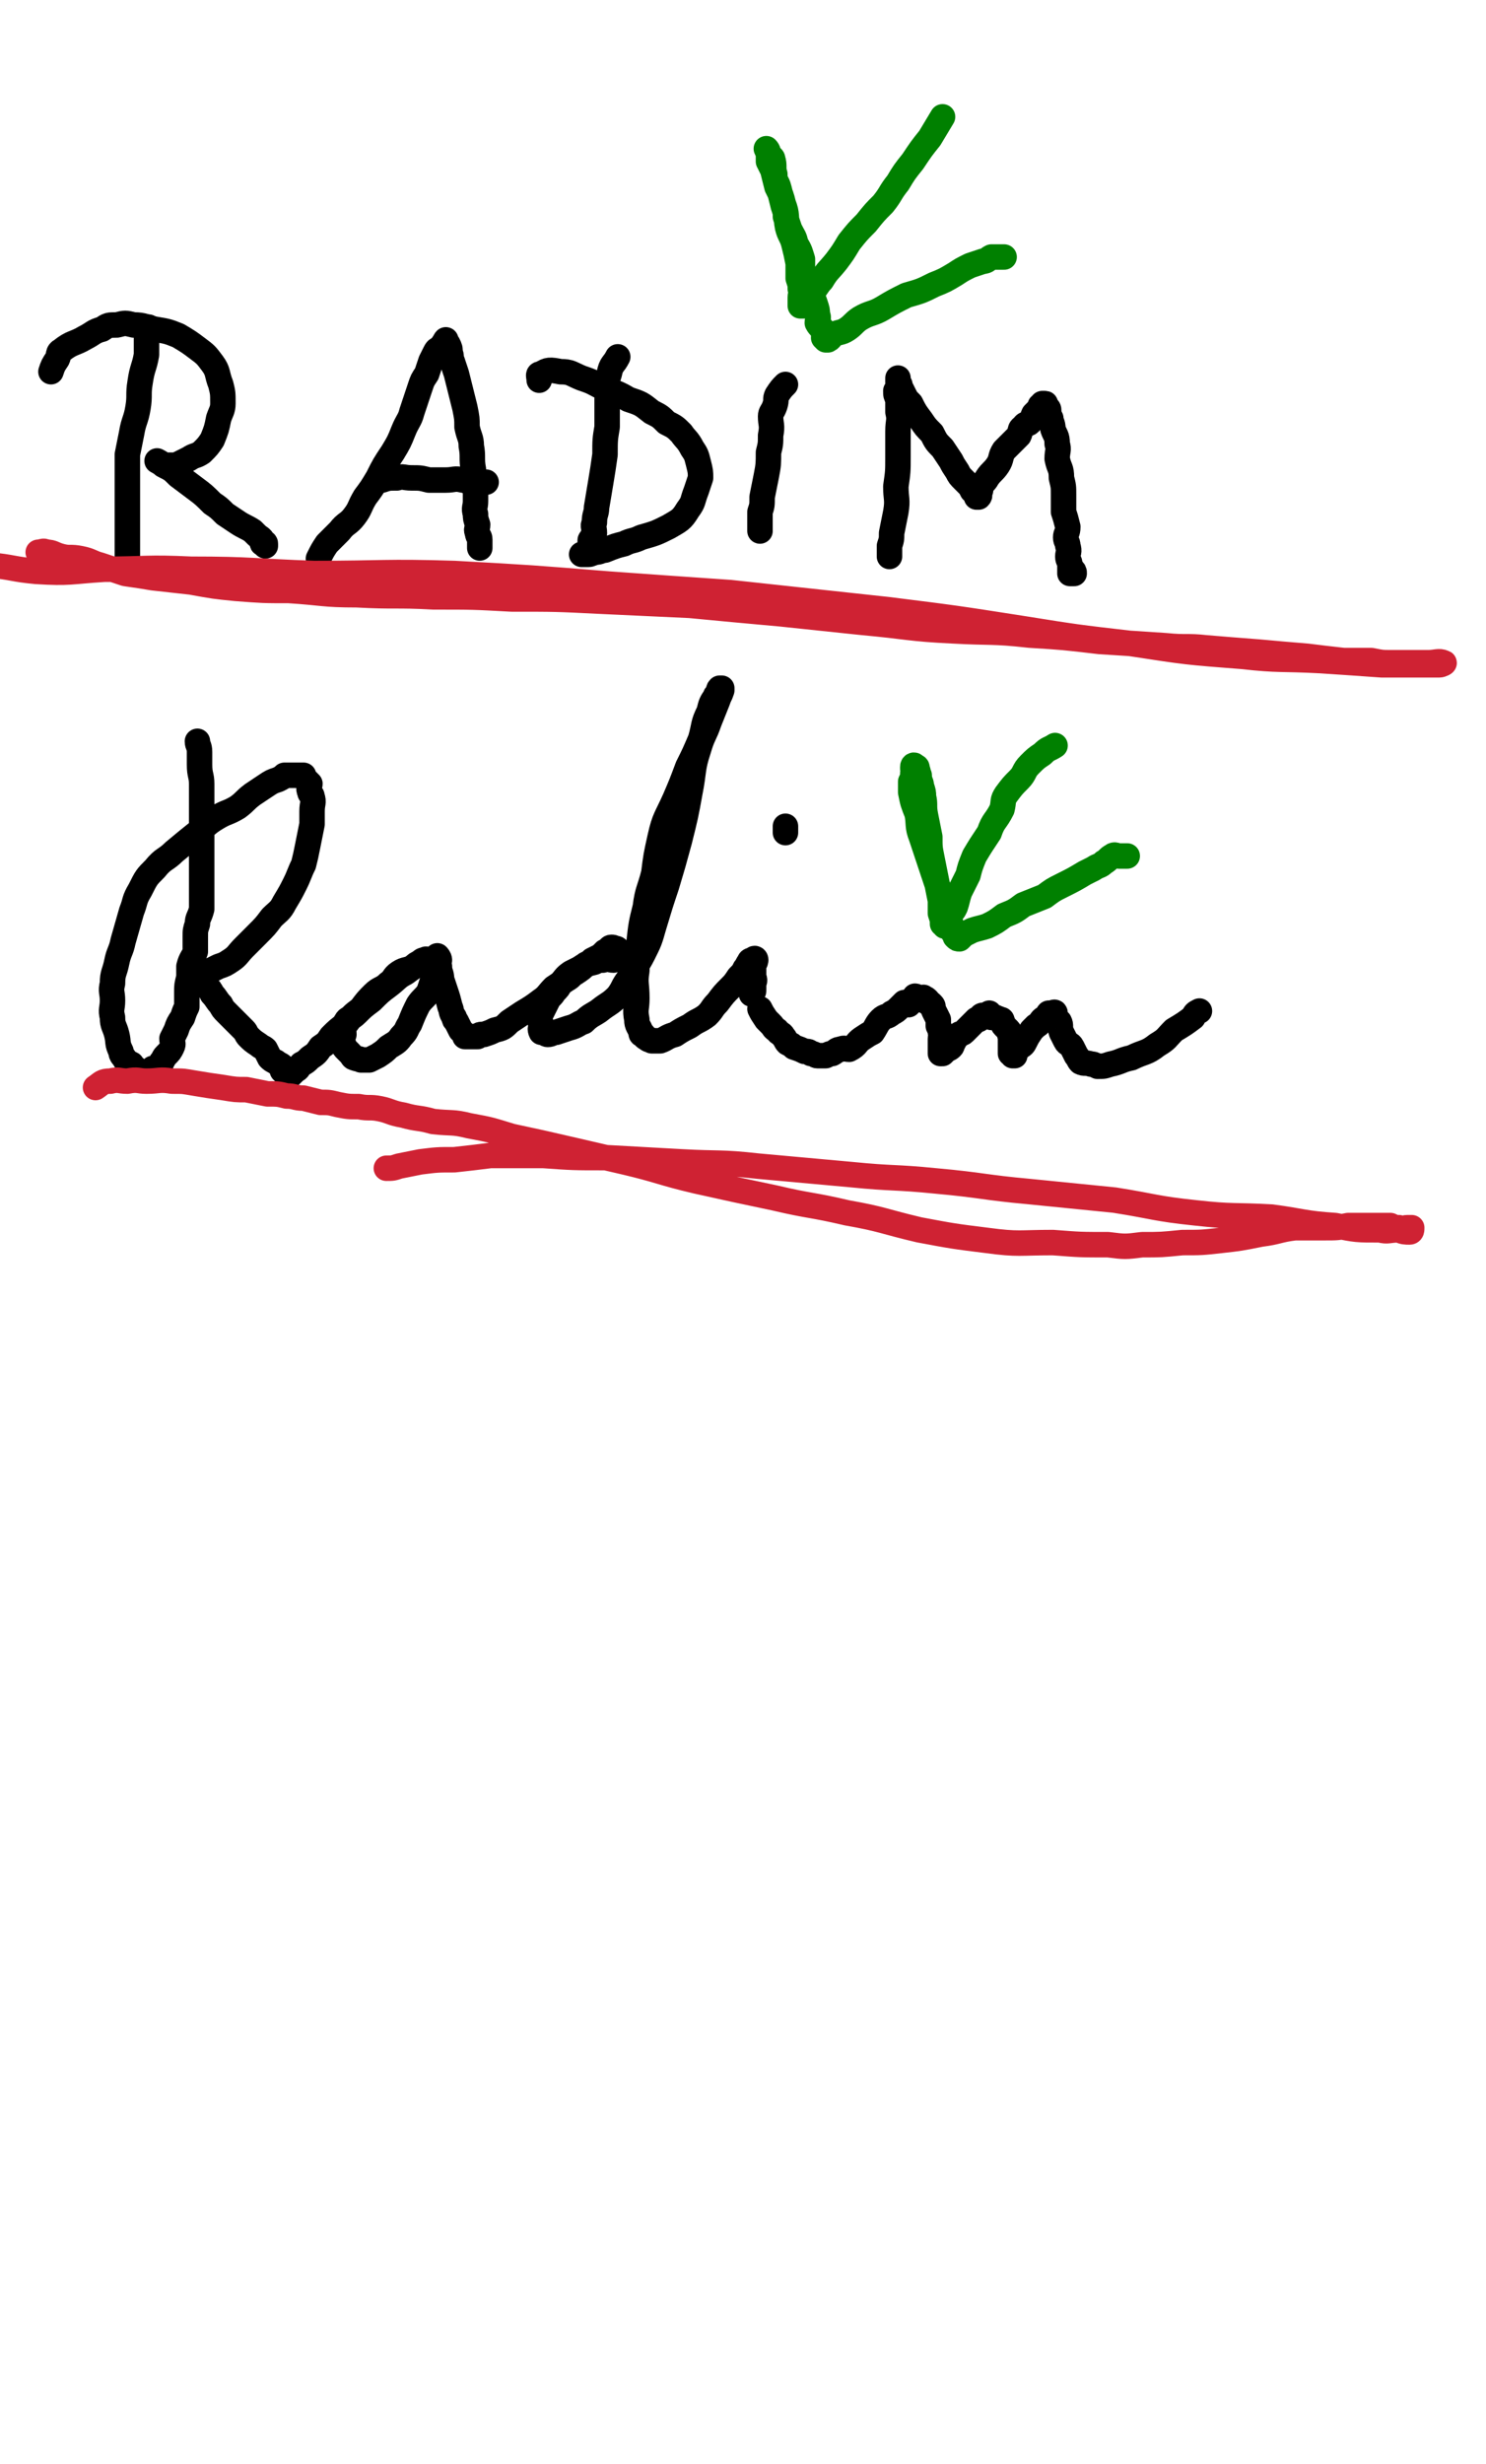 <svg viewBox='0 0 700 1160' version='1.1' xmlns='http://www.w3.org/2000/svg' xmlns:xlink='http://www.w3.org/1999/xlink'><g fill='none' stroke='#000000' stroke-width='12' stroke-linecap='round' stroke-linejoin='round'><path d='M70,154c0,0 0,0 0,0 -1,1 -1,1 -1,3 0,1 0,2 0,3 0,4 0,4 0,7 -1,6 -2,6 -3,13 -1,6 0,6 -1,12 -1,6 -2,6 -3,12 -1,5 -1,5 -2,10 0,4 0,4 0,8 0,4 0,4 0,8 0,3 0,3 0,7 0,4 0,4 0,9 0,3 0,3 0,6 0,3 0,3 0,5 0,2 0,2 0,5 0,0 0,0 0,1 '/><path d='M24,175c0,0 0,0 0,0 1,-3 1,-3 3,-6 1,-2 0,-3 2,-4 5,-4 6,-3 11,-6 4,-2 4,-3 8,-4 3,-2 3,-2 7,-2 4,-1 4,-1 8,0 5,0 5,1 10,2 6,1 6,1 11,3 5,3 5,3 9,6 4,3 4,3 7,7 3,4 2,5 4,10 1,4 1,4 1,9 0,3 -1,4 -2,7 -1,5 -1,5 -3,10 -2,3 -2,3 -5,6 -3,2 -3,1 -6,3 -2,1 -2,1 -4,2 -2,1 -2,1 -4,1 -2,0 -2,0 -4,0 -1,-1 -3,-2 -3,-2 0,0 2,1 3,2 4,2 4,2 7,5 4,3 4,3 8,6 4,3 4,3 8,7 3,2 3,2 6,5 3,2 3,2 6,4 3,2 4,2 7,4 1,1 1,1 2,2 1,1 2,1 3,3 0,0 -1,1 0,1 0,0 1,-1 1,0 0,0 0,0 0,1 '/><path d='M150,263c0,0 0,0 0,0 2,-4 2,-4 4,-7 3,-3 3,-3 6,-6 3,-4 4,-3 7,-7 3,-4 2,-4 5,-9 3,-4 3,-4 6,-9 3,-6 3,-6 7,-12 3,-5 3,-5 5,-10 2,-5 3,-5 4,-9 2,-6 2,-6 4,-12 1,-3 1,-3 3,-6 1,-3 1,-3 2,-6 1,-2 1,-2 2,-4 1,-2 1,-1 2,-2 1,-1 1,-1 2,-2 0,-1 0,0 1,-1 0,0 0,-1 0,-1 0,0 -1,1 0,2 0,0 0,0 1,0 1,2 1,2 1,4 1,2 0,2 1,4 1,3 1,3 2,6 1,4 1,4 2,8 1,4 1,4 2,8 1,5 1,5 1,9 1,5 2,5 2,9 1,5 0,6 1,11 0,3 0,3 1,7 0,4 0,4 0,8 0,3 -1,3 0,6 0,2 0,2 1,5 0,2 -1,2 0,4 0,2 1,1 1,3 0,1 0,1 0,3 0,0 0,0 0,1 '/><path d='M180,226c0,0 0,0 0,0 3,-1 3,-1 7,-1 3,-1 3,0 7,0 4,0 4,0 8,1 4,0 4,0 8,0 4,0 4,-1 8,0 2,0 2,1 4,1 3,0 3,0 5,0 1,0 1,0 2,0 '/><path d='M291,168c0,0 0,0 0,0 -2,4 -3,3 -4,8 -1,3 -1,3 -1,7 0,4 0,4 0,9 0,4 0,4 0,9 -1,6 -1,6 -1,13 -1,7 -1,7 -2,13 -1,6 -1,6 -2,12 0,3 -1,3 -1,7 -1,2 0,2 0,5 -1,2 -1,1 -1,3 -1,0 -1,0 -1,1 '/><path d='M254,179c0,0 0,0 0,0 0,-2 -1,-3 1,-3 3,-2 4,-2 9,-1 5,0 5,1 10,3 6,2 5,2 11,5 5,2 6,2 11,5 6,2 6,2 11,6 4,2 4,2 7,5 4,2 4,2 7,5 2,3 3,3 5,7 2,3 2,3 3,7 1,4 1,4 1,7 -1,3 -1,3 -2,6 -2,5 -1,5 -4,9 -3,5 -4,5 -9,8 -6,3 -6,3 -13,5 -4,2 -4,1 -8,3 -4,1 -4,1 -9,3 -2,0 -2,1 -5,1 -2,1 -2,1 -4,1 -1,0 -1,0 -2,0 '/><path d='M370,181c0,0 0,0 0,0 -2,2 -2,2 -4,5 -1,2 0,2 -1,5 -1,3 -2,3 -2,5 0,4 1,4 0,9 0,4 0,4 -1,8 0,5 0,6 -1,11 -1,5 -1,5 -2,10 0,4 0,4 -1,7 0,2 0,2 0,4 0,2 0,2 0,4 0,1 0,1 0,1 '/><path d='M419,262c0,0 0,0 0,0 0,-3 0,-3 0,-5 1,-3 1,-3 1,-6 1,-5 1,-5 2,-10 1,-6 0,-6 0,-12 1,-7 1,-7 1,-14 0,-6 0,-6 0,-12 0,-5 1,-5 0,-9 0,-3 0,-3 0,-6 -1,-2 -1,-2 -1,-4 1,-1 1,-1 2,-2 0,-1 -1,-1 -1,-2 0,-1 0,-2 0,-2 0,0 0,1 0,2 1,1 1,1 1,2 1,2 1,2 2,4 1,2 1,2 3,4 2,4 2,4 5,8 2,3 2,3 5,6 2,4 2,4 5,7 2,3 2,3 4,6 1,2 1,2 3,5 1,2 1,2 3,4 1,1 1,1 2,2 1,1 1,1 2,3 0,0 1,0 2,1 0,1 0,1 0,2 0,0 0,0 0,0 1,0 1,0 1,0 1,-1 0,-1 0,-1 1,-2 1,-2 1,-4 1,-2 2,-2 3,-4 2,-3 3,-3 5,-6 2,-3 1,-4 3,-7 2,-2 2,-2 4,-4 2,-2 2,-2 3,-3 1,-2 0,-3 2,-4 1,-2 2,-1 3,-2 2,-2 1,-2 2,-4 1,-1 1,-1 2,-2 1,-1 1,0 1,-1 1,-1 0,-1 0,-1 1,-1 2,0 2,0 0,0 -1,-1 -1,-1 0,0 1,0 1,0 1,0 0,0 0,1 1,0 1,0 1,1 1,0 1,1 1,1 0,2 0,2 1,4 0,2 1,2 1,5 1,3 2,3 2,7 1,3 0,3 0,7 1,5 2,4 2,9 1,4 1,4 1,8 0,4 0,4 0,8 1,3 1,3 2,7 0,3 -1,3 -1,5 0,2 1,2 1,4 1,3 0,3 0,5 0,2 1,2 1,4 0,0 0,0 0,1 0,2 0,2 0,3 1,0 2,0 2,0 0,-1 0,-1 -1,-2 '/><path d='M93,349c0,0 0,0 0,0 0,2 1,2 1,5 0,3 0,3 0,6 0,5 1,5 1,9 0,4 0,4 0,8 0,5 0,5 0,11 0,5 0,5 0,11 0,6 0,6 0,12 0,4 0,4 0,8 0,5 0,5 0,9 -1,4 -2,4 -2,7 -1,3 -1,3 -1,6 0,3 0,3 0,7 -1,3 -2,3 -3,7 0,3 0,3 0,5 -1,4 -1,4 -1,7 0,3 0,3 0,7 -1,2 -1,2 -2,5 -2,3 -2,3 -3,6 -1,2 -1,2 -2,4 0,2 1,2 0,4 -1,2 -1,2 -3,4 -1,1 -1,2 -2,3 0,1 0,1 -1,2 -1,1 -1,1 -3,1 -1,1 -1,1 -2,2 -2,0 -2,0 -3,0 -1,0 -1,0 -2,0 0,-1 0,-1 0,-1 -2,-2 -2,-1 -3,-3 -2,-1 -2,-1 -3,-2 -1,-2 -2,-2 -2,-4 -2,-4 -1,-4 -2,-8 -1,-4 -2,-4 -2,-8 -1,-4 0,-4 0,-8 0,-4 -1,-4 0,-8 0,-5 1,-5 2,-10 1,-5 2,-5 3,-10 2,-7 2,-7 4,-14 2,-5 1,-5 4,-10 3,-6 3,-6 7,-10 4,-5 5,-4 9,-8 6,-5 6,-5 11,-9 4,-3 4,-4 9,-7 5,-3 5,-2 10,-5 4,-3 3,-3 7,-6 3,-2 3,-2 6,-4 3,-2 3,-2 6,-3 2,-1 2,-1 3,-2 2,0 3,0 5,0 1,0 1,0 1,0 1,0 1,0 2,0 0,0 0,0 0,0 1,0 1,0 1,0 0,1 0,1 1,2 1,1 1,1 2,2 0,1 -1,2 0,4 0,1 1,1 1,2 1,3 0,3 0,7 0,3 0,3 0,6 -1,5 -1,5 -2,10 -1,5 -1,5 -2,9 -2,4 -2,5 -4,9 -2,4 -2,4 -5,9 -2,4 -3,4 -6,7 -3,4 -3,4 -7,8 -3,3 -3,3 -6,6 -3,3 -3,4 -6,6 -3,2 -3,2 -6,3 -2,1 -2,1 -4,2 -2,1 -2,1 -4,2 -1,0 -1,0 -2,0 -1,0 -1,0 -2,0 -1,0 -1,0 -1,0 -1,-1 0,-1 0,-1 0,-1 0,-1 1,0 0,0 0,0 1,1 1,0 1,0 2,1 2,2 2,2 3,4 2,2 2,2 3,4 2,2 2,3 4,5 1,2 1,2 3,4 2,2 2,2 4,4 2,2 2,2 4,4 1,1 1,2 2,3 2,2 2,2 5,4 1,1 2,1 3,2 1,2 1,2 2,4 1,1 1,1 3,2 1,1 2,1 3,2 0,1 0,1 0,2 1,1 1,1 2,1 0,1 0,1 1,1 0,0 0,0 0,0 1,0 1,0 1,0 1,-1 1,-1 2,-2 2,-1 1,-1 3,-3 2,-1 2,-1 4,-3 3,-2 3,-2 5,-5 3,-2 3,-2 5,-5 3,-3 3,-3 7,-6 3,-4 3,-4 7,-7 3,-4 3,-4 6,-7 3,-3 4,-2 7,-5 3,-2 2,-3 5,-5 3,-2 4,-1 7,-3 1,-1 1,-1 3,-2 1,-1 1,-1 2,-1 1,-1 1,0 2,0 1,0 2,-1 1,0 -1,0 -2,0 -4,1 -4,2 -4,2 -8,5 -4,2 -4,3 -8,6 -4,3 -4,3 -8,7 -4,3 -4,3 -7,6 -3,3 -4,2 -5,4 -2,3 -1,3 -1,6 -1,1 -1,1 -1,3 0,1 0,1 1,2 0,1 0,1 1,2 1,1 1,1 2,2 1,1 1,2 2,2 2,1 2,0 3,1 2,0 2,0 4,0 2,-1 2,-1 4,-2 3,-2 3,-2 5,-4 3,-2 4,-2 6,-5 3,-3 2,-3 4,-6 2,-5 2,-5 4,-9 2,-3 3,-3 5,-6 1,-3 1,-3 2,-6 0,-1 1,-1 1,-3 1,-2 1,-2 1,-4 0,-1 0,-1 0,-2 0,-1 0,-1 0,-1 0,0 0,-1 0,-1 0,0 1,1 1,2 0,1 -1,1 0,3 0,3 1,3 1,6 1,3 1,3 2,6 1,3 1,3 2,7 1,2 0,2 2,5 0,1 0,1 1,2 1,2 1,2 2,4 1,1 1,1 2,2 0,0 0,0 0,1 1,0 1,0 1,0 1,0 1,0 2,0 0,0 0,0 0,0 1,0 1,0 3,0 1,-1 1,-1 3,-1 3,-1 3,-1 5,-2 4,-1 4,-1 7,-4 3,-2 3,-2 6,-4 5,-3 5,-3 9,-6 3,-2 3,-3 6,-6 3,-2 3,-2 6,-4 2,-1 2,-2 4,-3 3,-2 3,-2 5,-4 2,-1 2,-1 3,-2 2,-1 2,-1 4,-2 1,-1 1,-1 2,-2 1,0 1,0 2,0 0,-1 0,-2 1,-2 1,0 1,0 2,1 0,0 0,-1 1,0 0,0 -1,0 0,1 0,0 0,0 1,1 0,0 0,0 1,1 0,0 0,-1 0,0 0,0 0,0 0,1 -1,0 -1,-1 -1,0 -2,0 -1,0 -3,1 -2,0 -2,-1 -5,0 -2,0 -2,0 -4,1 -4,1 -4,1 -7,3 -2,1 -2,1 -4,2 -3,2 -3,3 -5,5 -1,2 -1,2 -3,4 -1,2 -2,2 -3,4 -1,2 -1,2 -2,4 -1,2 -1,2 -2,4 0,2 1,2 1,4 0,1 -1,1 0,3 0,0 0,0 1,0 1,0 1,1 2,1 2,0 2,-1 4,-1 3,-1 3,-1 6,-2 4,-1 4,-2 7,-3 3,-3 4,-3 7,-5 5,-4 5,-3 9,-7 3,-4 2,-4 5,-8 3,-6 4,-6 7,-12 3,-6 3,-6 5,-13 3,-10 3,-10 6,-19 3,-10 3,-10 6,-21 3,-12 3,-12 5,-23 2,-10 1,-11 4,-20 2,-7 3,-7 5,-13 2,-5 2,-5 4,-10 1,-3 1,-2 2,-5 0,0 0,-1 0,-1 -1,0 -1,0 -1,0 -1,1 0,1 0,2 -1,1 -2,1 -2,2 -2,3 -2,3 -3,7 -3,6 -2,6 -4,13 -3,7 -3,7 -6,13 -3,8 -3,8 -6,15 -4,9 -5,9 -7,18 -2,9 -2,9 -3,17 -2,8 -3,8 -4,16 -2,8 -2,8 -3,17 -1,6 -1,6 -1,13 -1,6 0,6 0,13 0,5 -1,5 0,10 0,3 1,3 2,6 0,1 0,1 1,1 1,1 0,1 2,2 1,1 1,0 2,1 2,0 2,0 4,0 3,-1 3,-2 7,-3 3,-2 3,-2 7,-4 4,-3 4,-2 8,-5 3,-3 2,-3 5,-6 3,-4 3,-4 6,-7 2,-2 2,-2 4,-5 2,-2 2,-2 3,-4 1,-1 1,-2 2,-3 0,-1 1,-1 2,-1 0,-1 1,-1 1,0 0,0 0,1 -1,2 0,2 0,2 0,5 0,2 1,2 0,4 0,2 0,2 0,3 0,1 0,1 -1,2 '/><path d='M370,389c0,0 0,0 0,0 0,1 0,1 0,3 '/><path d='M358,475c0,0 0,0 0,0 1,2 1,2 3,5 1,1 1,1 2,2 2,2 1,2 3,3 1,2 2,1 3,3 1,1 1,2 2,3 2,1 2,1 3,2 3,1 3,1 5,2 2,0 2,0 3,1 2,0 2,1 3,1 2,0 2,0 4,0 2,-1 2,-1 3,-1 2,-1 2,-2 4,-2 2,-1 2,0 4,0 4,-2 3,-3 6,-5 3,-2 3,-2 5,-3 2,-3 2,-4 4,-6 2,-2 3,-1 5,-3 2,-1 2,-1 4,-3 1,-1 1,-1 2,-2 1,0 1,1 2,1 1,-1 1,-2 1,-2 1,-1 1,0 2,0 0,-1 0,-1 0,-2 1,0 1,1 2,1 1,0 1,0 2,0 0,0 0,-1 0,0 1,0 1,0 2,1 0,0 0,0 0,1 1,0 1,0 2,1 1,1 0,1 1,3 1,2 1,2 2,4 0,1 0,1 0,3 1,2 1,2 1,3 1,2 0,2 0,3 0,1 0,1 0,2 0,1 0,1 0,2 0,0 0,0 0,1 0,1 0,1 0,2 1,0 1,0 1,0 1,-1 1,-1 2,-2 0,0 1,0 2,-1 1,-1 0,-1 1,-2 1,-2 1,-2 2,-3 1,-2 2,-1 3,-2 1,-1 1,-1 2,-2 1,-1 1,-1 2,-2 1,-1 1,-1 2,-2 1,0 1,0 1,0 1,-1 1,-2 2,-2 0,0 0,1 0,1 1,-1 1,-1 2,-1 1,-1 1,-1 1,-1 0,0 0,0 0,1 1,0 1,0 1,1 1,0 1,0 2,0 1,1 1,0 2,1 1,0 1,0 1,1 1,1 0,1 1,2 1,1 1,1 2,2 1,1 0,1 1,3 0,0 0,0 0,1 0,1 0,1 0,2 0,1 0,1 0,2 0,0 0,0 0,1 0,1 0,1 0,1 0,1 0,1 0,1 1,0 1,0 1,1 1,0 1,0 1,0 0,-1 0,-1 0,-1 1,-2 1,-1 2,-3 2,-1 2,-1 3,-3 1,-2 1,-2 3,-5 1,-1 1,-1 2,-2 2,-1 2,-2 3,-3 1,-1 1,0 2,0 1,-1 0,-2 1,-3 1,0 1,0 1,0 1,0 2,-1 2,0 0,0 -1,0 -1,1 0,1 1,1 1,1 1,1 1,1 2,2 1,2 0,2 1,5 1,2 1,2 2,4 1,2 2,1 3,3 1,2 1,2 2,4 1,1 1,2 2,3 2,1 2,0 5,1 1,0 1,0 3,1 3,0 3,0 6,-1 5,-1 5,-2 10,-3 6,-3 7,-2 12,-6 5,-3 4,-3 8,-7 5,-3 5,-3 9,-6 1,-2 1,-2 3,-3 '/></g>
<g fill='none' stroke='#CF2233' stroke-width='12' stroke-linecap='round' stroke-linejoin='round'><path d='M45,512c0,0 0,0 0,0 3,-2 3,-3 7,-3 4,-1 4,0 8,0 5,-1 5,0 9,0 6,0 6,-1 12,0 6,0 5,0 11,1 6,1 6,1 13,2 6,1 6,1 11,1 5,1 5,1 10,2 5,0 5,0 9,1 4,0 4,1 8,1 4,1 4,1 8,2 4,0 4,0 8,1 5,1 5,1 10,1 5,1 5,0 10,1 5,1 5,2 11,3 7,2 7,1 14,3 9,1 9,0 17,2 11,2 10,2 20,5 14,3 14,3 27,6 13,3 13,3 26,6 17,4 17,5 34,9 18,4 18,4 37,8 17,4 17,3 34,7 17,3 17,4 34,8 16,3 16,3 32,5 15,2 15,1 31,1 13,1 13,1 26,1 8,1 8,1 16,0 9,0 9,0 19,-1 9,0 9,0 18,-1 9,-1 9,-1 19,-3 8,-1 8,-2 16,-3 7,0 7,0 14,0 6,0 6,0 11,-1 5,0 5,0 9,0 3,0 3,0 7,0 2,0 2,0 4,0 2,1 2,1 4,1 2,1 2,0 4,0 1,0 2,0 2,0 0,1 0,2 -1,2 -2,0 -3,0 -5,-1 -5,0 -5,1 -9,0 -11,0 -11,0 -21,-2 -15,-1 -15,-2 -30,-4 -18,-1 -18,0 -36,-2 -19,-2 -19,-3 -38,-6 -20,-2 -20,-2 -40,-4 -22,-2 -22,-3 -44,-5 -20,-2 -20,-1 -40,-3 -22,-2 -22,-2 -44,-4 -18,-2 -18,-1 -36,-2 -18,-1 -18,-1 -36,-2 -15,0 -15,0 -29,-1 -13,0 -13,0 -25,0 -8,1 -8,1 -17,2 -8,0 -8,0 -16,1 -5,1 -5,1 -10,2 -3,1 -3,1 -6,1 '/><path d='M18,260c0,0 0,0 0,0 2,0 2,-1 4,0 3,0 3,1 7,2 4,1 4,0 9,1 5,1 5,2 9,3 6,2 6,2 12,4 7,1 7,1 13,2 9,1 9,1 18,2 11,2 11,2 21,3 13,1 13,1 25,1 16,1 16,2 32,2 18,1 18,0 36,1 19,0 19,0 37,1 21,0 21,0 41,1 22,1 22,1 43,2 21,2 21,2 43,4 19,2 19,2 38,4 22,2 22,3 43,4 18,1 18,0 36,2 16,1 16,1 33,3 16,1 16,1 31,2 10,1 10,0 19,1 12,1 12,1 25,2 11,1 11,1 23,2 8,1 8,1 17,2 6,0 6,0 13,0 5,1 5,1 9,1 6,0 6,0 12,0 3,0 3,0 6,0 3,0 5,-1 7,0 1,0 -1,1 -2,1 -2,0 -2,0 -4,0 -11,0 -11,0 -23,0 -14,-1 -14,-1 -29,-2 -19,-1 -19,0 -37,-2 -26,-2 -26,-2 -52,-6 -26,-3 -26,-3 -51,-7 -32,-5 -32,-5 -64,-9 -37,-4 -37,-4 -74,-8 -29,-2 -29,-2 -57,-4 -37,-3 -37,-3 -73,-5 -33,-1 -33,0 -66,0 -29,-1 -29,-2 -58,-2 -21,-1 -21,0 -41,0 -16,1 -16,2 -32,1 -11,-1 -11,-2 -22,-3 '/></g>
<g fill='none' stroke='#008000' stroke-width='12' stroke-linecap='round' stroke-linejoin='round'><path d='M444,55c0,0 0,0 0,0 -3,5 -3,5 -6,10 -4,5 -4,5 -8,11 -4,5 -4,5 -7,10 -4,5 -3,5 -7,10 -4,4 -4,4 -8,9 -4,4 -4,4 -8,9 -3,5 -3,5 -6,9 -4,5 -4,4 -7,9 -2,2 -2,3 -4,5 -1,2 -2,2 -3,3 -1,2 -1,2 -2,4 0,0 1,0 0,0 0,0 0,0 -1,0 0,-1 0,-1 0,-1 0,-2 0,-2 0,-3 0,-2 1,-2 0,-4 0,-2 0,-2 -1,-5 0,-3 0,-3 0,-7 -1,-5 -1,-5 -2,-9 -1,-4 -2,-4 -3,-8 -1,-5 0,-6 -2,-11 -1,-4 -1,-4 -3,-8 -1,-4 -1,-4 -2,-8 -1,-2 -1,-2 -2,-4 0,-2 0,-2 0,-3 0,-1 -1,-3 -1,-3 1,1 1,2 1,3 1,1 2,1 2,2 1,3 0,4 1,7 0,4 1,3 2,7 1,4 1,4 2,8 1,3 1,3 1,5 1,3 1,3 2,6 2,4 2,3 3,7 2,3 2,4 3,7 0,4 0,4 0,8 1,4 2,4 3,7 2,3 2,3 3,6 1,3 1,3 1,5 1,2 0,2 0,4 1,2 2,2 3,4 0,1 0,1 0,2 1,1 0,1 0,1 1,1 1,1 1,1 1,0 1,0 1,0 2,-1 1,-2 2,-2 3,-2 4,-1 7,-3 3,-2 3,-3 6,-5 5,-3 6,-2 11,-5 5,-3 5,-3 11,-6 7,-2 7,-2 13,-5 5,-2 5,-2 10,-5 3,-2 3,-2 7,-4 3,-1 3,-1 6,-2 2,0 2,-1 4,-2 1,0 1,0 2,0 1,0 1,0 2,0 1,0 1,0 2,0 '/><path d='M497,351c0,0 0,0 0,0 -3,2 -3,1 -6,4 -3,2 -3,2 -6,5 -3,3 -2,4 -5,7 -3,3 -3,3 -6,7 -2,3 -1,3 -2,7 -3,6 -4,5 -6,11 -4,6 -4,6 -7,11 -2,5 -2,5 -3,9 -2,4 -2,4 -4,8 -1,3 -1,4 -2,7 -1,2 -1,2 -3,3 -1,2 0,2 -1,4 -1,1 -1,1 -1,2 0,0 0,-1 -1,-1 0,-2 0,-2 -1,-5 0,-3 0,-3 0,-6 -1,-5 -1,-5 -2,-10 -1,-5 -1,-5 -2,-10 -1,-5 -1,-5 -1,-10 -1,-5 -1,-5 -2,-10 -1,-5 0,-5 -1,-9 0,-2 0,-2 -1,-5 0,-2 -1,-2 -1,-5 -1,-1 0,-1 -1,-3 0,-1 0,-1 -1,-1 0,-1 -1,-1 -1,0 0,0 0,0 0,1 1,1 1,1 0,2 0,2 0,2 -1,4 0,2 0,3 0,5 1,5 1,5 3,10 1,5 0,6 2,11 2,6 2,6 4,12 2,6 2,6 4,12 1,4 1,4 3,9 1,3 1,3 2,6 1,2 1,2 2,5 0,1 0,1 0,1 1,1 1,2 1,2 1,1 1,1 2,1 1,-1 1,-1 2,-2 2,-1 2,-1 4,-2 3,-1 4,-1 7,-2 4,-2 4,-2 8,-5 5,-2 5,-2 9,-5 5,-2 5,-2 10,-4 4,-3 4,-3 8,-5 6,-3 6,-3 11,-6 2,-1 2,-1 4,-2 3,-2 3,-1 5,-3 2,-1 2,-2 4,-3 1,-1 2,0 3,0 2,0 2,0 3,0 0,0 0,0 1,0 0,0 0,0 0,0 '/></g>
</svg>
